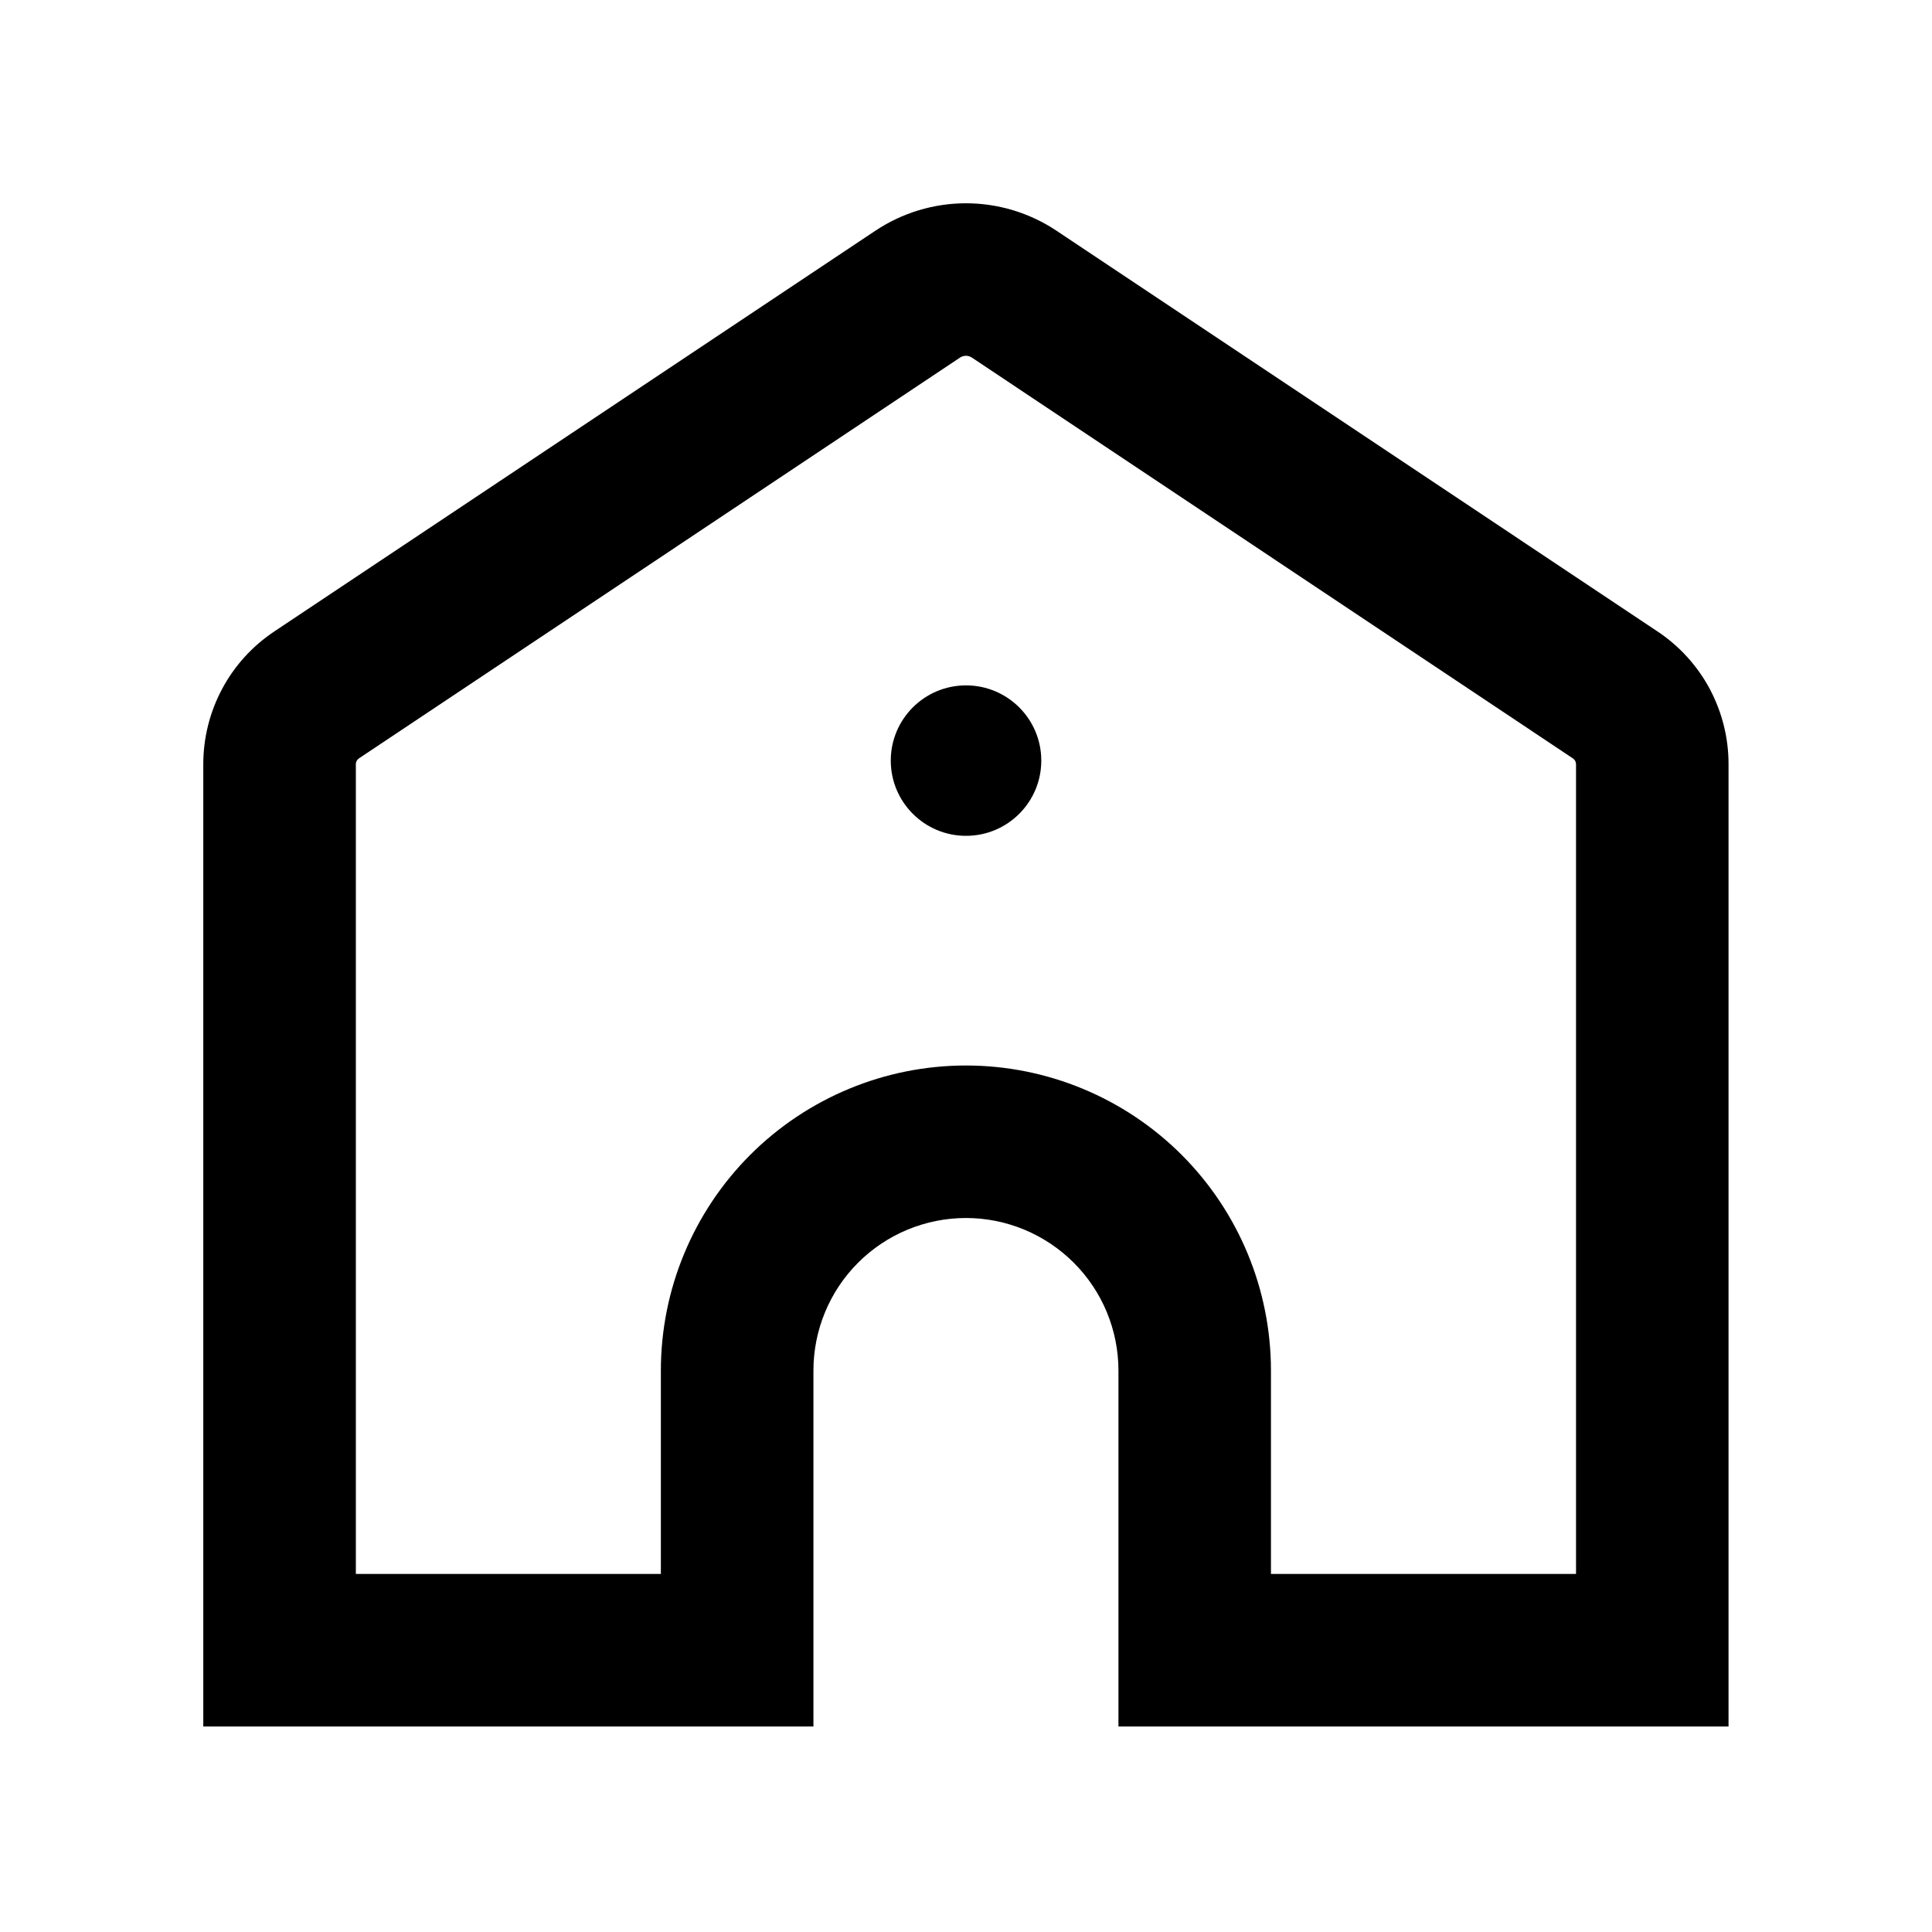 <svg width="32" height="32" viewBox="0 0 32 32" fill="none" xmlns="http://www.w3.org/2000/svg">
<path d="M10.946 28.596H13.473V22.701C13.473 22.031 13.739 21.388 14.212 20.915C14.686 20.441 15.329 20.174 15.999 20.174C16.669 20.174 17.311 20.441 17.785 20.915C18.259 21.388 18.525 22.031 18.525 22.701V28.596H28.63V12.659C28.631 12.223 28.523 11.794 28.318 11.409C28.112 11.025 27.814 10.698 27.451 10.457L17.498 3.821C17.054 3.525 16.532 3.367 15.999 3.367C15.465 3.367 14.944 3.525 14.5 3.821L4.546 10.457C4.183 10.698 3.885 11.025 3.68 11.409C3.474 11.794 3.367 12.223 3.367 12.659V28.596H10.946ZM5.894 12.659C5.893 12.64 5.898 12.621 5.907 12.604C5.916 12.587 5.928 12.573 5.944 12.562L15.902 5.922C15.931 5.903 15.964 5.893 15.999 5.893C16.033 5.893 16.067 5.903 16.096 5.922L26.053 12.562C26.069 12.573 26.082 12.587 26.091 12.604C26.099 12.621 26.104 12.64 26.104 12.659V26.069H21.051V22.701C21.051 21.361 20.519 20.076 19.572 19.128C18.624 18.181 17.339 17.648 15.999 17.648C14.659 17.648 13.374 18.181 12.426 19.128C11.479 20.076 10.946 21.361 10.946 22.701V26.069H5.894V12.659Z" fill="black"/>
<path d="M16 13.844C16.689 13.844 17.247 13.286 17.247 12.598C17.247 11.91 16.689 11.352 16 11.352C15.312 11.352 14.754 11.91 14.754 12.598C14.754 13.286 15.312 13.844 16 13.844Z" fill="black"/>
</svg>
